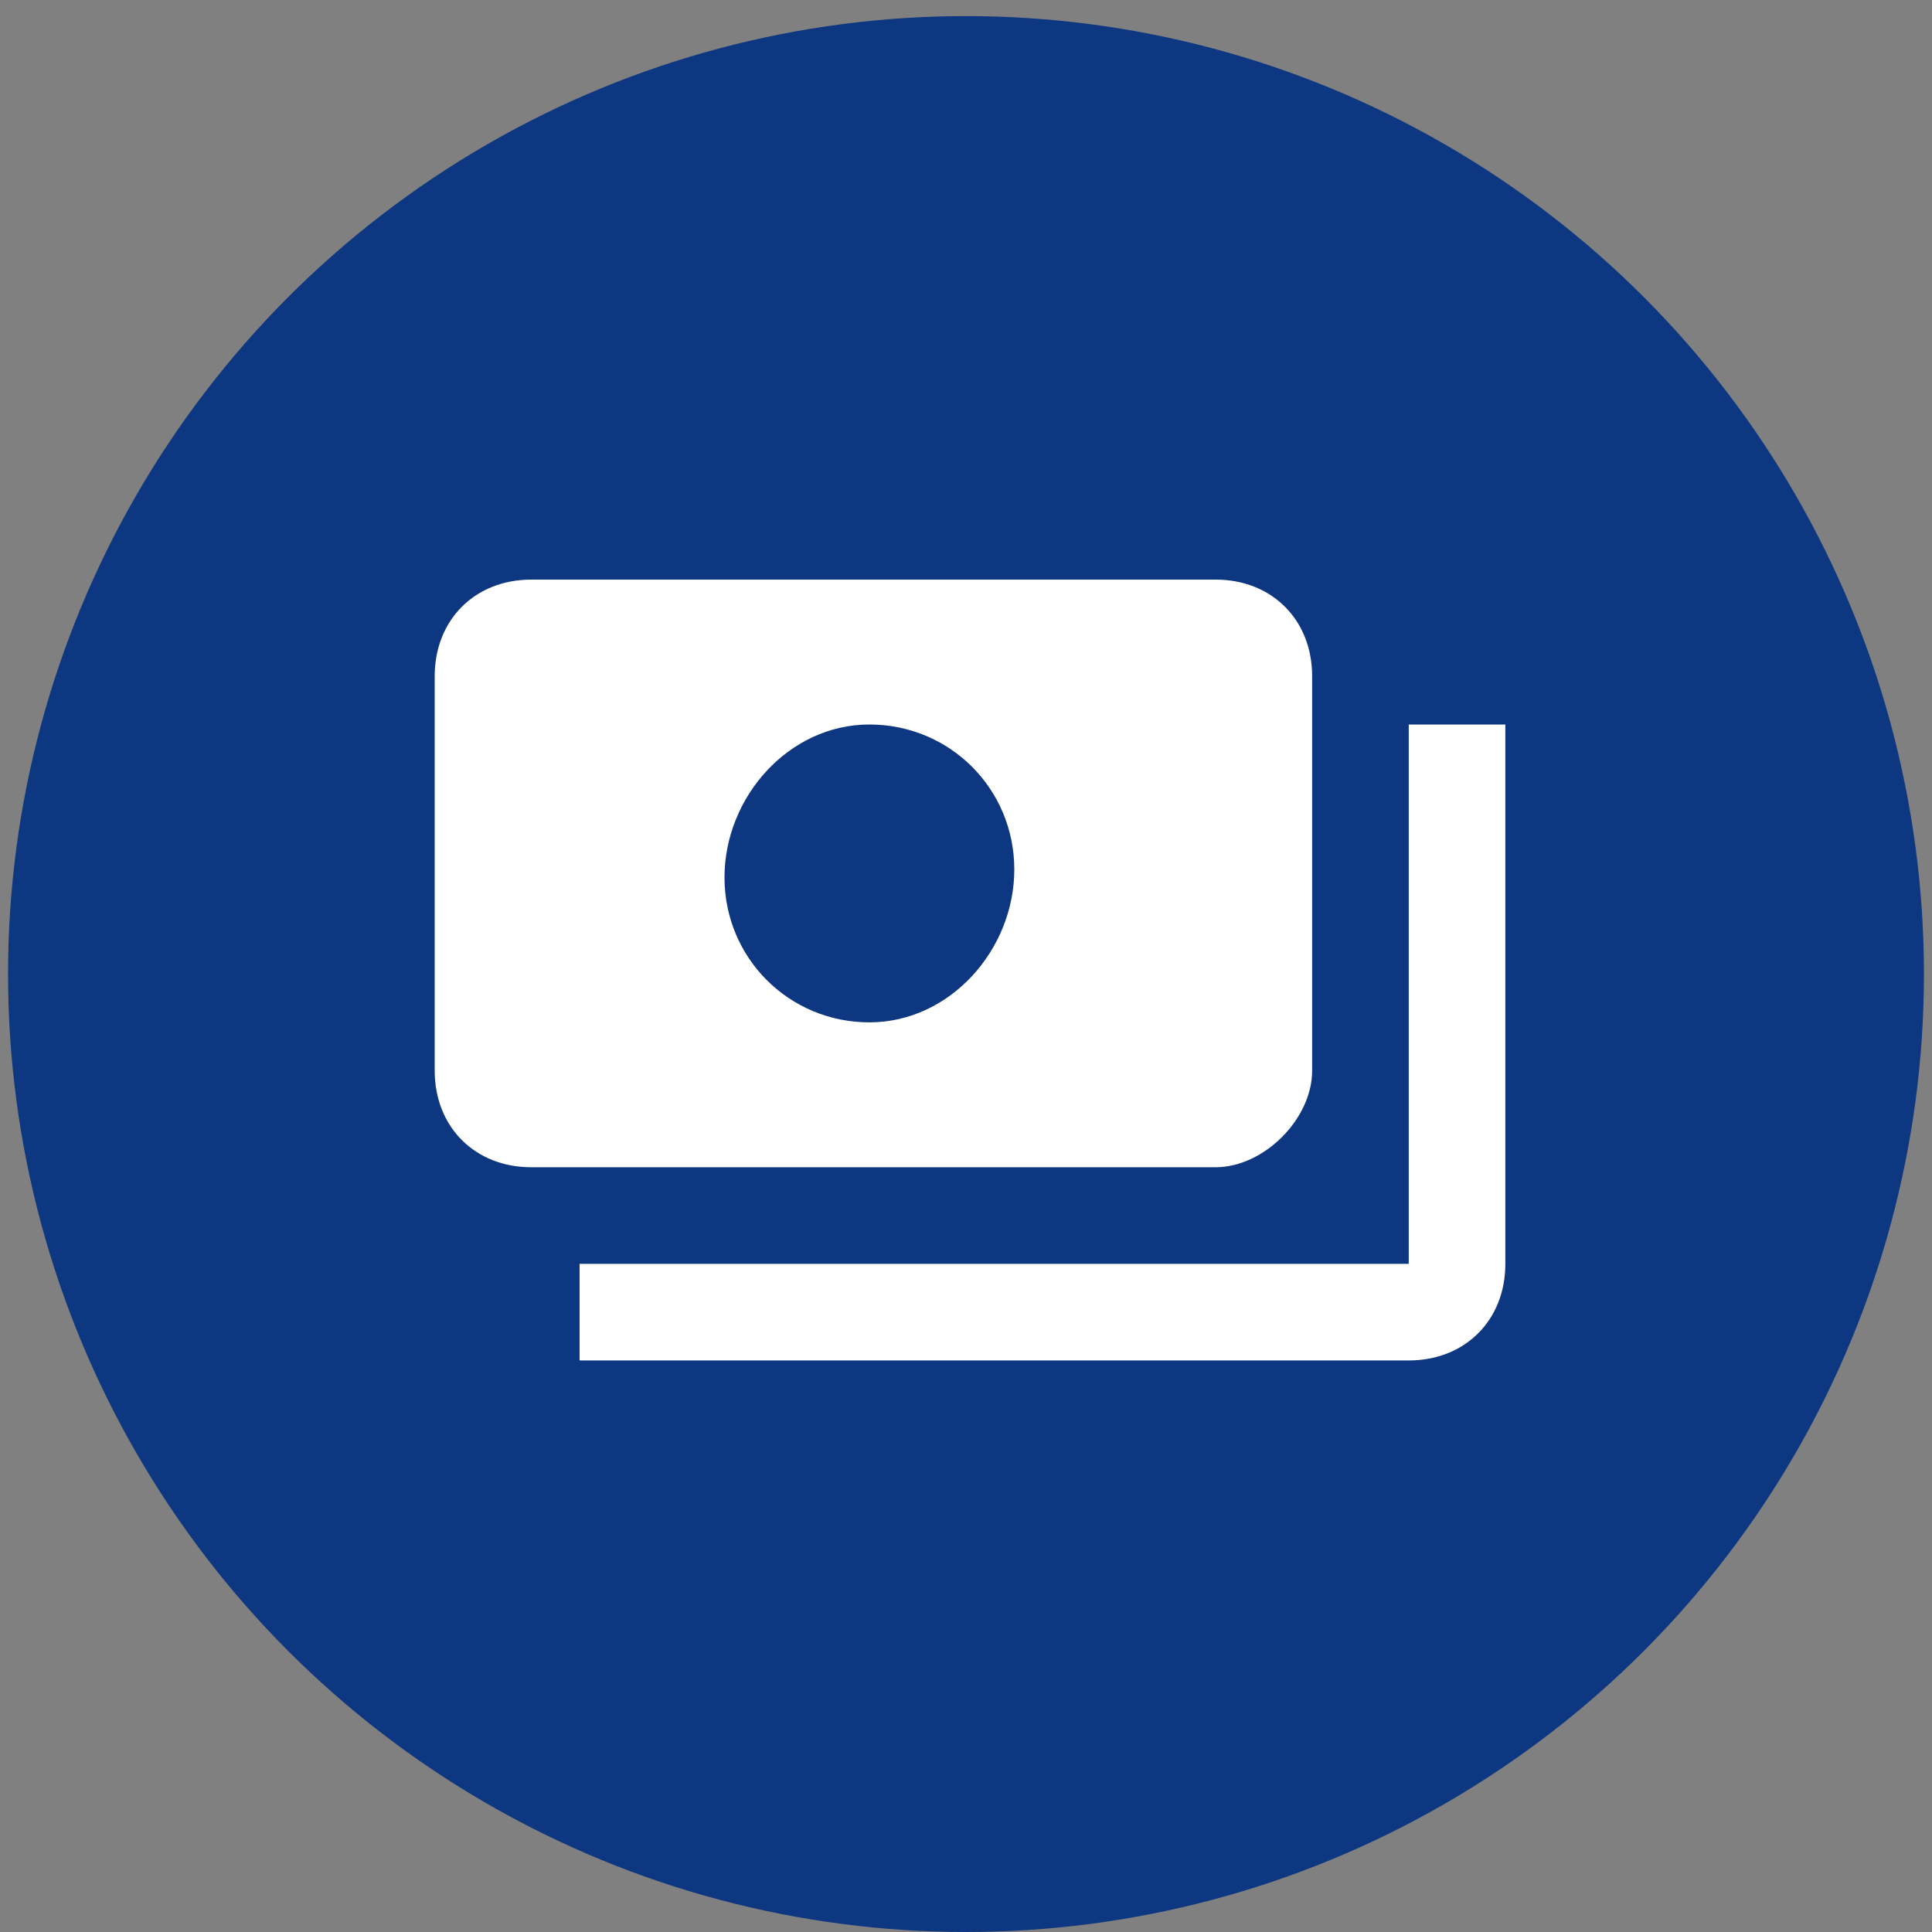 <?xml version="1.0" encoding="utf-8"?>
<!-- Generator: Adobe Illustrator 26.0.0, SVG Export Plug-In . SVG Version: 6.00 Build 0)  -->
<svg version="1.1" id="レイヤー_1" xmlns="http://www.w3.org/2000/svg" xmlns:xlink="http://www.w3.org/1999/xlink" x="0px"
	 y="0px" viewBox="0 0 24 24" style="enable-background:new 0 0 24 24;" xml:space="preserve">
<rect x="0" y="0" width="24" height="24" fill="#808080" stroke="none"/>
<style type="text/css">
	.st0{fill:#0D3780;}
	.st1{fill:none;}
	.st2{fill:#FFFFFF;}
</style>
<circle class="st0" cx="12" cy="12.1" r="11.9"/>
<rect class="st1" width="24" height="24"/>
<path class="st2" d="M16.3,13.3V8.4c0-0.7-0.5-1.2-1.2-1.2H6.6c-0.7,0-1.2,0.5-1.2,1.2v4.9c0,0.7,0.5,1.2,1.2,1.2h8.5
	C15.7,14.5,16.3,13.9,16.3,13.3z M10.8,12.7c-1,0-1.8-0.8-1.8-1.8S9.8,9,10.8,9s1.8,0.8,1.8,1.8S11.8,12.7,10.8,12.7z M18.7,9v6.7
	c0,0.7-0.5,1.2-1.2,1.2H7.2v-1.2h10.3V9H18.7z"/>
</svg>

